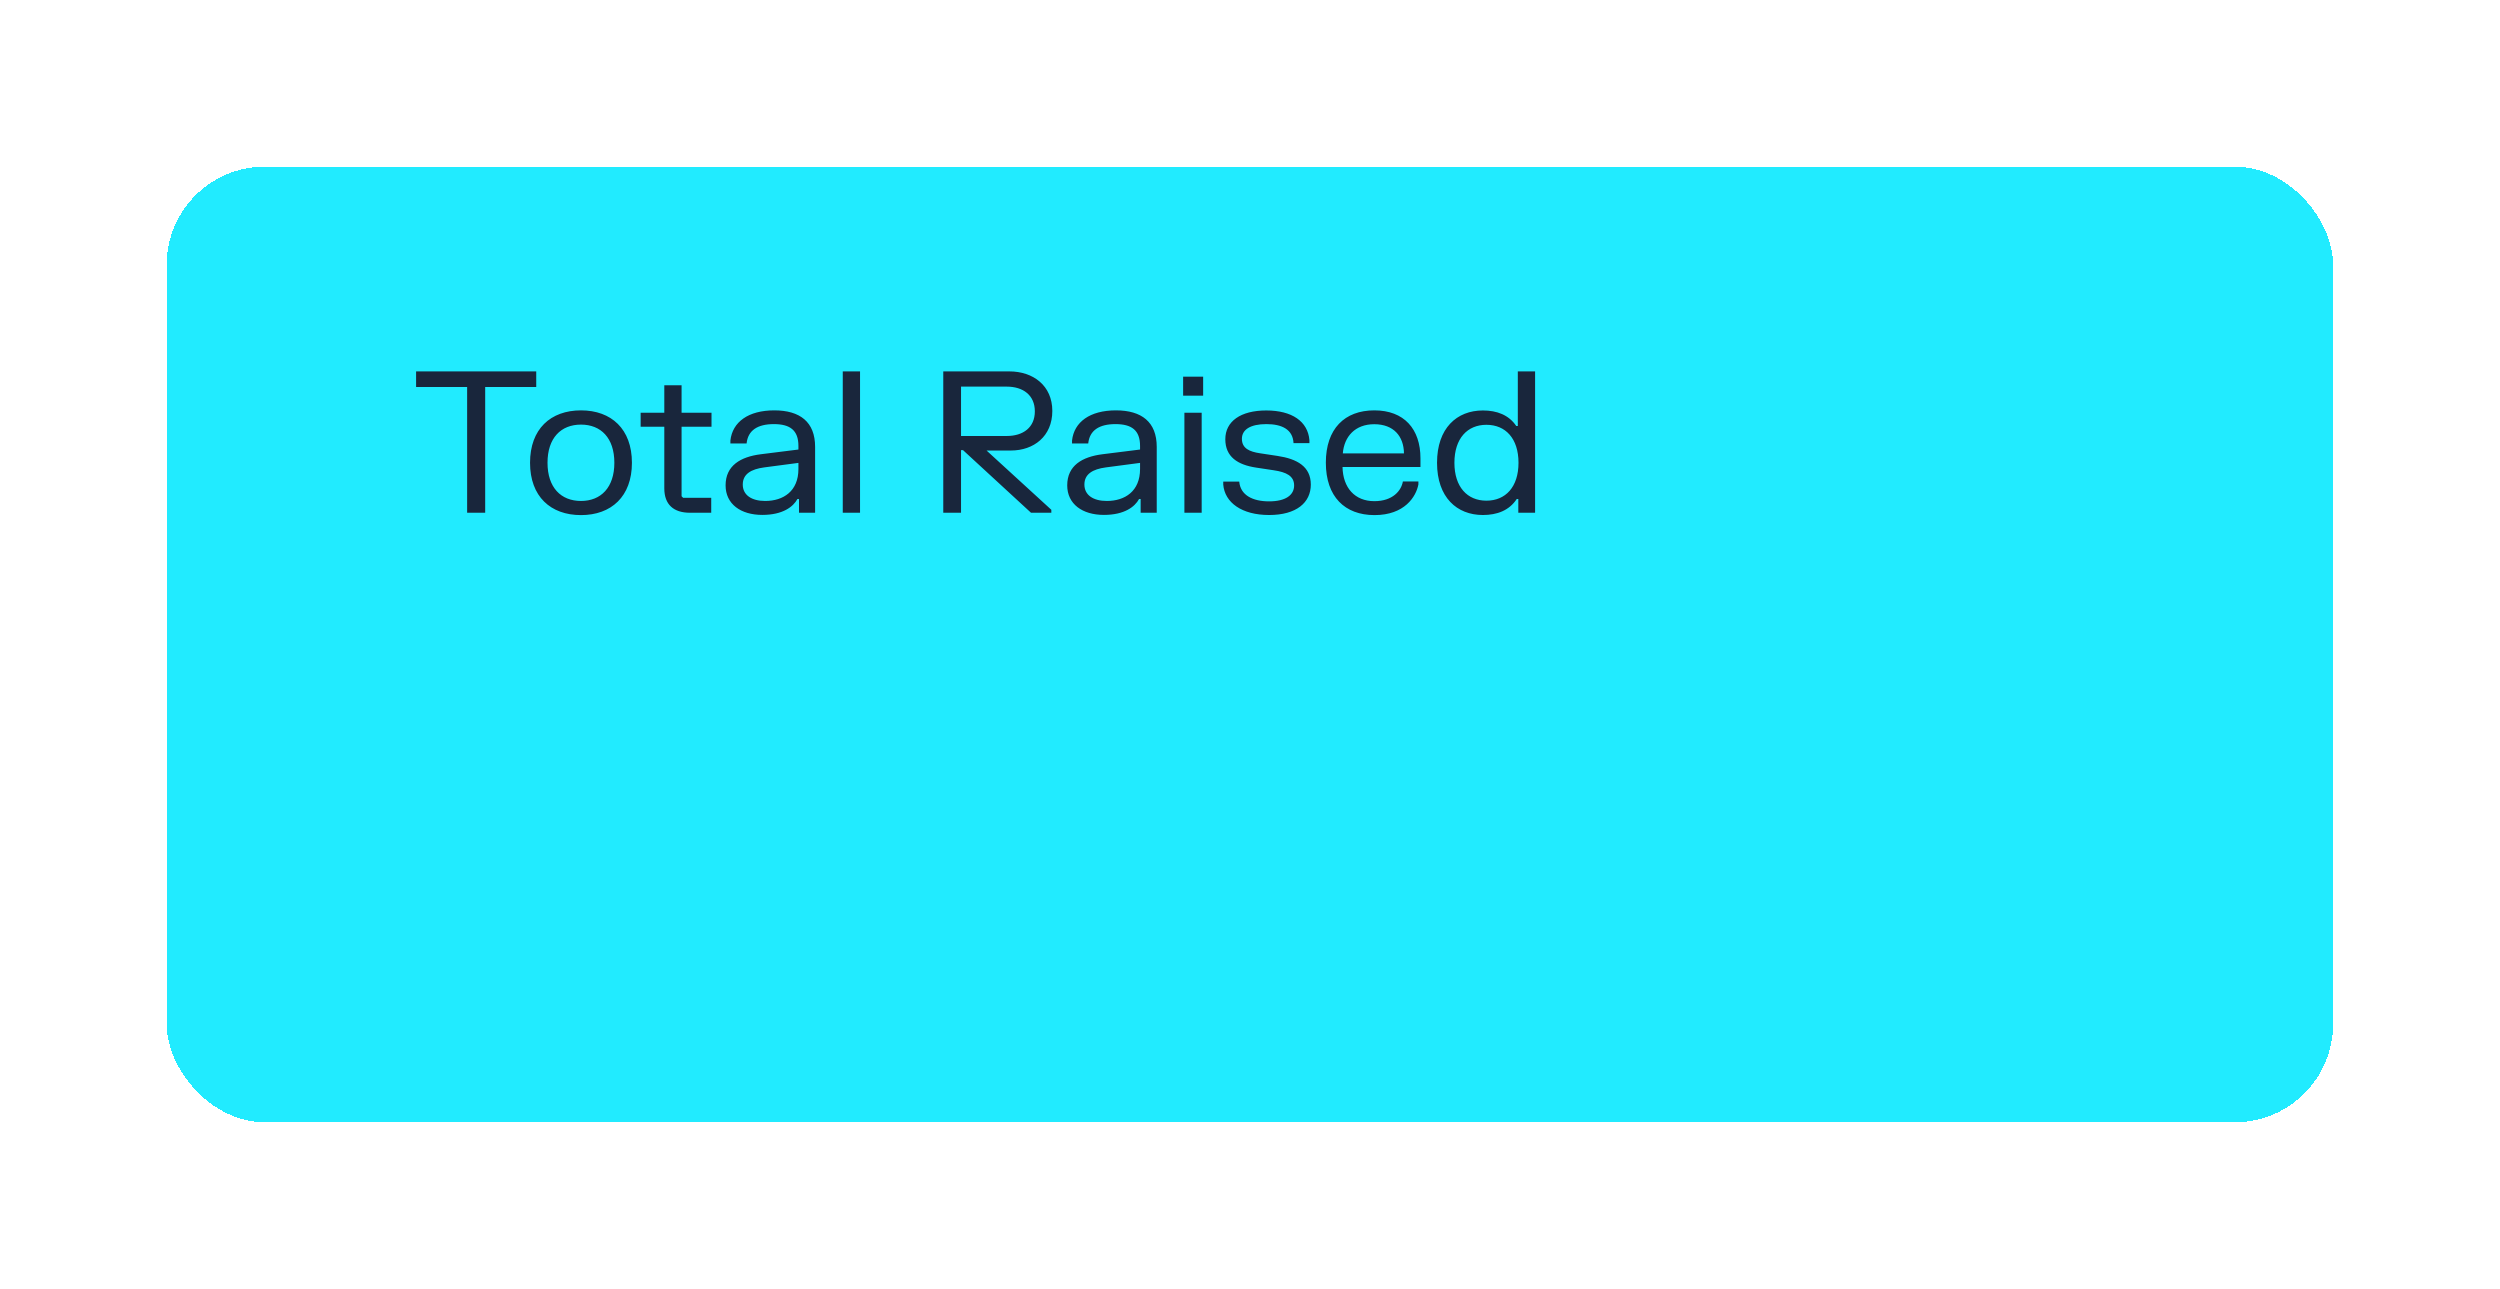 <svg width="225" height="116" viewBox="0 0 225 116" fill="none" xmlns="http://www.w3.org/2000/svg">
<g filter="url(#filter0_d_214_3778)">
<rect x="10" y="10" width="194.977" height="86" rx="8.834" fill="#21EBFF" shape-rendering="crispEdges"/>
<rect x="10.552" y="10.552" width="193.873" height="84.896" rx="8.282" stroke="#21EBFF" stroke-width="1.104" shape-rendering="crispEdges"/>
<path d="M32.448 28.426H43.261V29.831H38.667V41.148H37.042V29.831H32.448V28.426ZM42.704 36.651C42.704 33.612 44.55 31.933 47.289 31.933C50.018 31.933 51.873 33.612 51.873 36.651C51.873 39.681 50.018 41.359 47.289 41.359C44.55 41.359 42.704 39.681 42.704 36.651ZM44.276 36.651C44.276 38.877 45.486 40.087 47.289 40.087C49.082 40.087 50.292 38.877 50.292 36.651C50.292 34.416 49.082 33.214 47.289 33.214C45.486 33.214 44.276 34.416 44.276 36.651ZM52.658 32.145H54.787V29.672H56.342V32.145H59.036V33.409H56.342V39.663L56.483 39.805H59.01V41.148H57.101C55.626 41.148 54.787 40.414 54.787 38.948V33.409H52.658V32.145ZM60.736 34.646C60.921 32.976 62.352 31.933 64.685 31.933C66.999 31.933 68.36 32.976 68.36 35.22V41.148H66.911V39.911H66.769C66.39 40.609 65.453 41.342 63.607 41.342C61.663 41.342 60.303 40.361 60.303 38.683C60.303 36.898 61.654 36.112 63.474 35.882L66.858 35.458V35.131C66.858 33.727 66.107 33.17 64.649 33.17C63.183 33.17 62.317 33.727 62.193 34.911H60.736V34.646ZM61.849 38.612C61.849 39.548 62.635 40.087 63.863 40.087C65.506 40.087 66.858 39.204 66.858 37.216V36.66L63.783 37.066C62.591 37.225 61.849 37.667 61.849 38.612ZM70.849 28.426H72.404V41.148H70.849V28.426ZM85.839 28.426C87.986 28.426 89.709 29.707 89.709 31.986C89.709 34.266 88.039 35.547 85.981 35.547H83.79L89.62 40.882V41.148H87.792L81.67 35.511H81.493V41.148H79.894V28.426H85.839ZM81.493 34.239H85.61C87.085 34.239 88.136 33.471 88.136 32.022C88.136 30.573 87.085 29.796 85.61 29.796H81.493V34.239ZM91.483 34.646C91.668 32.976 93.099 31.933 95.431 31.933C97.746 31.933 99.106 32.976 99.106 35.22V41.148H97.658V39.911H97.516C97.136 40.609 96.2 41.342 94.354 41.342C92.41 41.342 91.05 40.361 91.05 38.683C91.05 36.898 92.401 36.112 94.221 35.882L97.605 35.458V35.131C97.605 33.727 96.854 33.17 95.396 33.17C93.93 33.17 93.064 33.727 92.94 34.911H91.483V34.646ZM92.596 38.612C92.596 39.548 93.382 40.087 94.61 40.087C96.253 40.087 97.605 39.204 97.605 37.216V36.66L94.53 37.066C93.338 37.225 92.596 37.667 92.596 38.612ZM101.596 32.145H103.151V41.148H101.596V32.145ZM101.481 30.608V28.903H103.283V30.608H101.481ZM105.278 34.531C105.278 32.923 106.656 31.942 108.962 31.942C111.276 31.942 112.707 32.923 112.849 34.619V34.884H111.418C111.356 33.647 110.375 33.17 108.971 33.17C107.566 33.17 106.771 33.647 106.771 34.495C106.771 35.352 107.451 35.653 108.396 35.794L109.969 36.032C111.745 36.297 112.973 36.995 112.973 38.612C112.973 40.229 111.683 41.351 109.218 41.351C106.762 41.351 105.225 40.229 105.092 38.612V38.347H106.532C106.638 39.557 107.725 40.123 109.218 40.123C110.72 40.123 111.471 39.548 111.471 38.692C111.471 37.835 110.773 37.49 109.624 37.322L108.052 37.084C106.4 36.836 105.278 36.121 105.278 34.531ZM114.326 36.642C114.326 33.586 116.022 31.933 118.69 31.933C121.366 31.933 122.842 33.603 122.842 36.253V37.031H115.827C115.863 38.904 116.94 40.105 118.69 40.105C120.35 40.105 121.119 39.16 121.26 38.329H122.656V38.594C122.453 39.699 121.41 41.359 118.707 41.359C116.039 41.359 114.326 39.708 114.326 36.642ZM115.854 35.803H121.357C121.34 34.266 120.43 33.179 118.681 33.179C116.967 33.179 115.977 34.283 115.854 35.803ZM133.158 28.426V41.148H131.648V39.911H131.506C130.826 40.944 129.739 41.351 128.458 41.351C126.117 41.351 124.333 39.761 124.333 36.651C124.333 33.532 126.117 31.942 128.458 31.942C129.713 31.942 130.791 32.34 131.462 33.338H131.603V28.426H133.158ZM125.897 36.651C125.897 38.833 127.063 40.061 128.776 40.061C130.499 40.061 131.665 38.833 131.665 36.651C131.665 34.46 130.499 33.232 128.776 33.232C127.063 33.232 125.897 34.46 125.897 36.651Z" fill="#19263C"/>
</g>
<defs>
<filter id="filter0_d_214_3778" x="0" y="0" width="224.977" height="116" filterUnits="userSpaceOnUse" color-interpolation-filters="sRGB">
<feFlood flood-opacity="0" result="BackgroundImageFix"/>
<feColorMatrix in="SourceAlpha" type="matrix" values="0 0 0 0 0 0 0 0 0 0 0 0 0 0 0 0 0 0 127 0" result="hardAlpha"/>
<feOffset dx="5" dy="5"/>
<feGaussianBlur stdDeviation="7.5"/>
<feComposite in2="hardAlpha" operator="out"/>
<feColorMatrix type="matrix" values="0 0 0 0 0.129 0 0 0 0 0.922 0 0 0 0 1 0 0 0 0.25 0"/>
<feBlend mode="normal" in2="BackgroundImageFix" result="effect1_dropShadow_214_3778"/>
<feBlend mode="normal" in="SourceGraphic" in2="effect1_dropShadow_214_3778" result="shape"/>
</filter>
</defs>
</svg>
